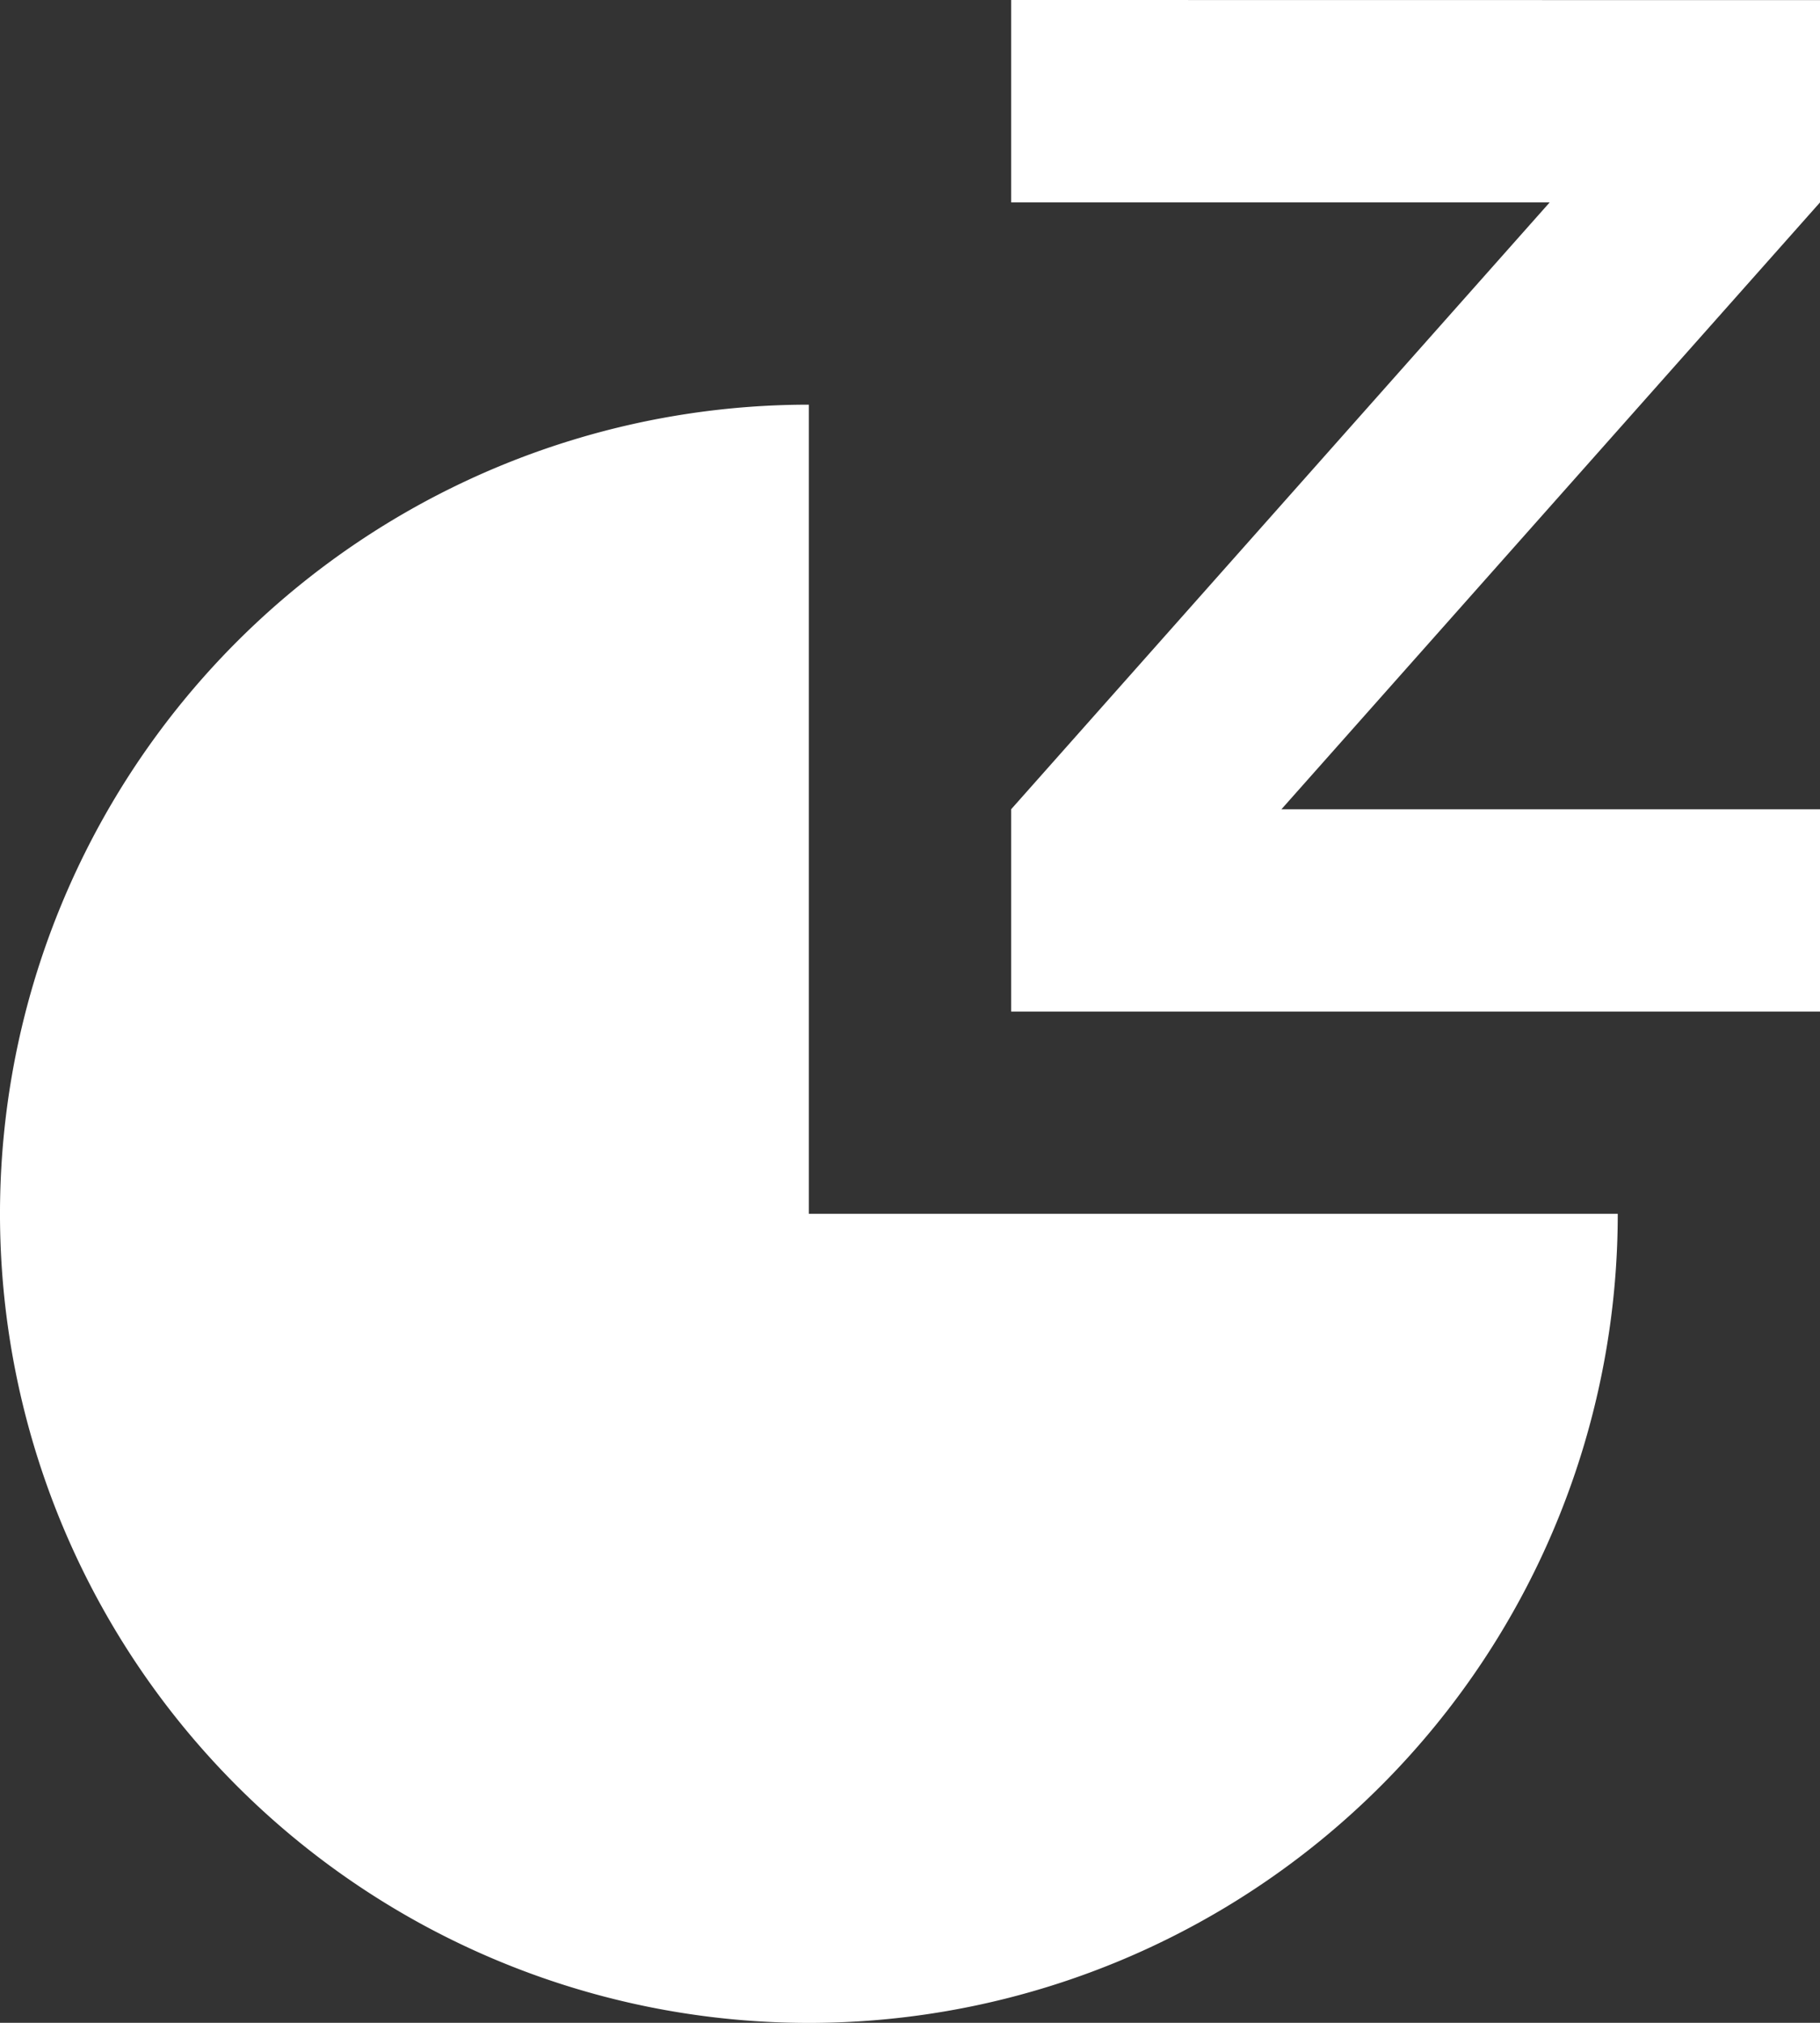 <svg xmlns="http://www.w3.org/2000/svg" width="33.143" height="36.825" viewBox="0 0 33.143 36.825">
  <rect x="0" y="0" width="33.143" height="36.825" fill="#333333" stroke="none"/>
  <path id="rest-time-fill" d="M142.73,92.7v14.73h14.73A14.73,14.73,0,1,1,142.73,92.7Zm18.413-7.365v3.683l-9.808,11.048h9.808v3.683h-14.73v-3.683l9.807-11.048h-9.807V85.333Z" transform="translate(-128 -85.333)" fill="#fff"/>
</svg>
